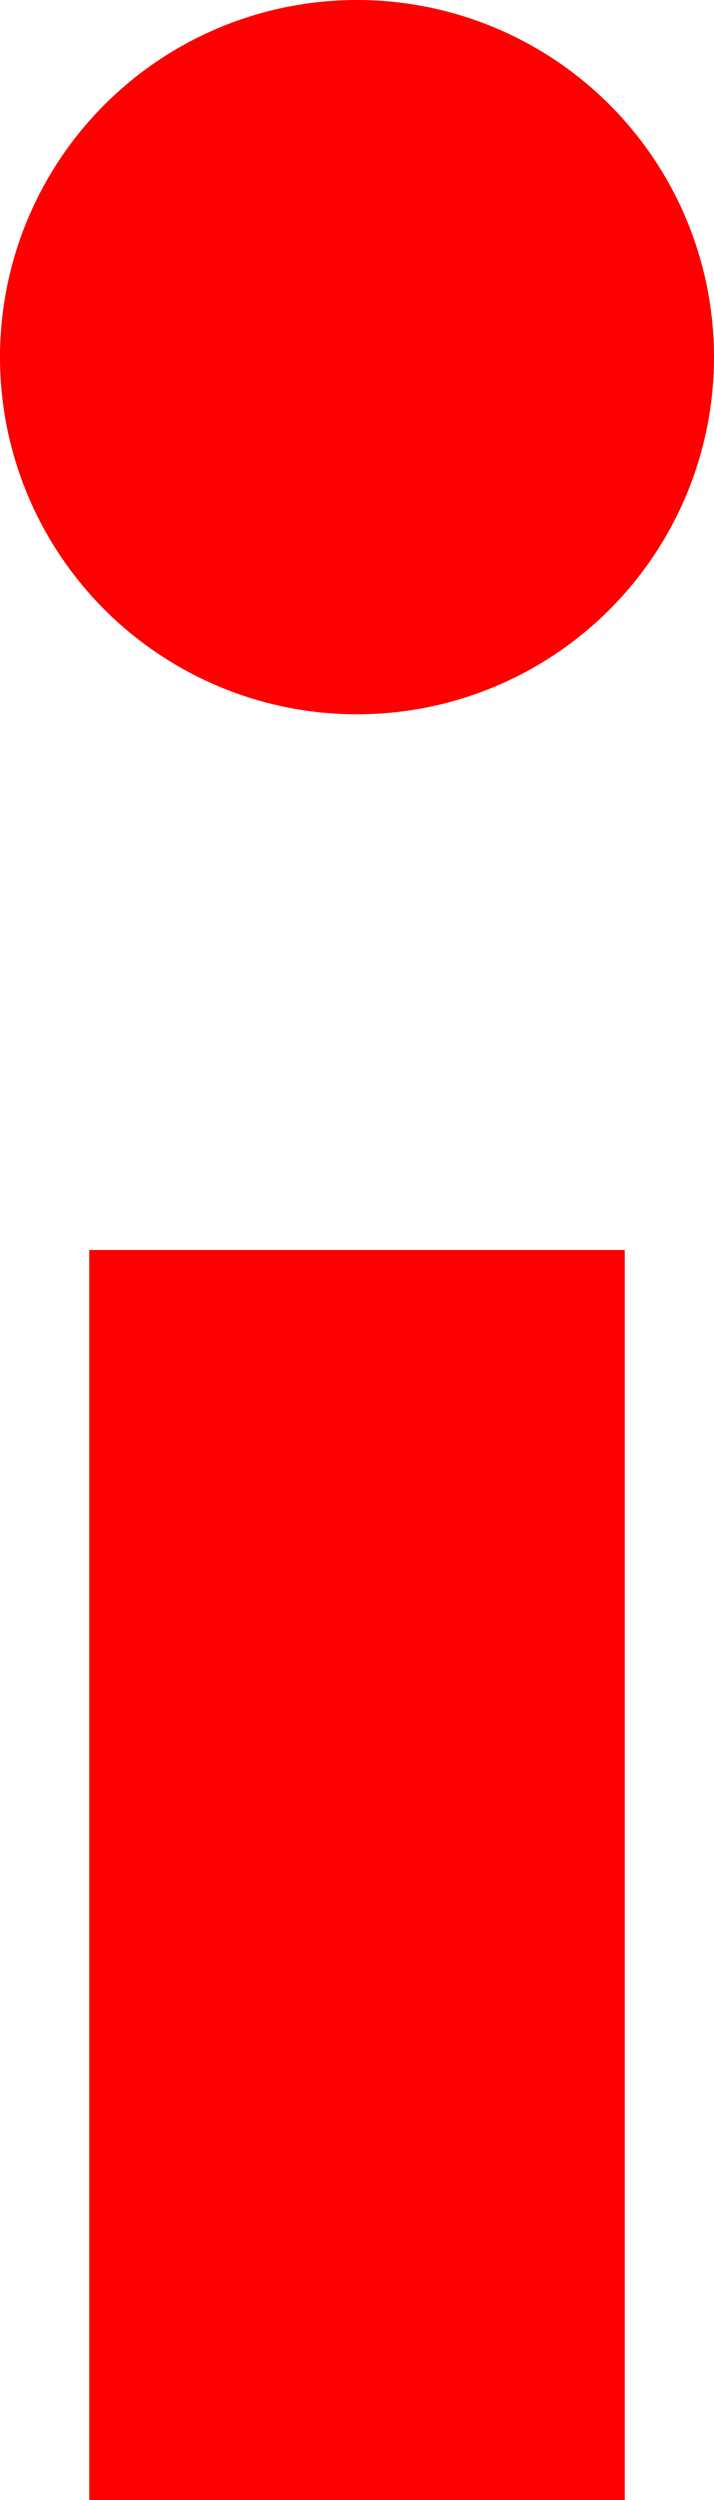 <svg width="4" height="14" xmlns="http://www.w3.org/2000/svg">
 <style>
    circle {
      fill: red;}
    line{
       stroke-width:3px; stroke:red;}
 </style>
     <circle cx="2" cy="2" r="2" />
     <line x1="2" y1="7" x2="2" y2="14"/>
</svg>